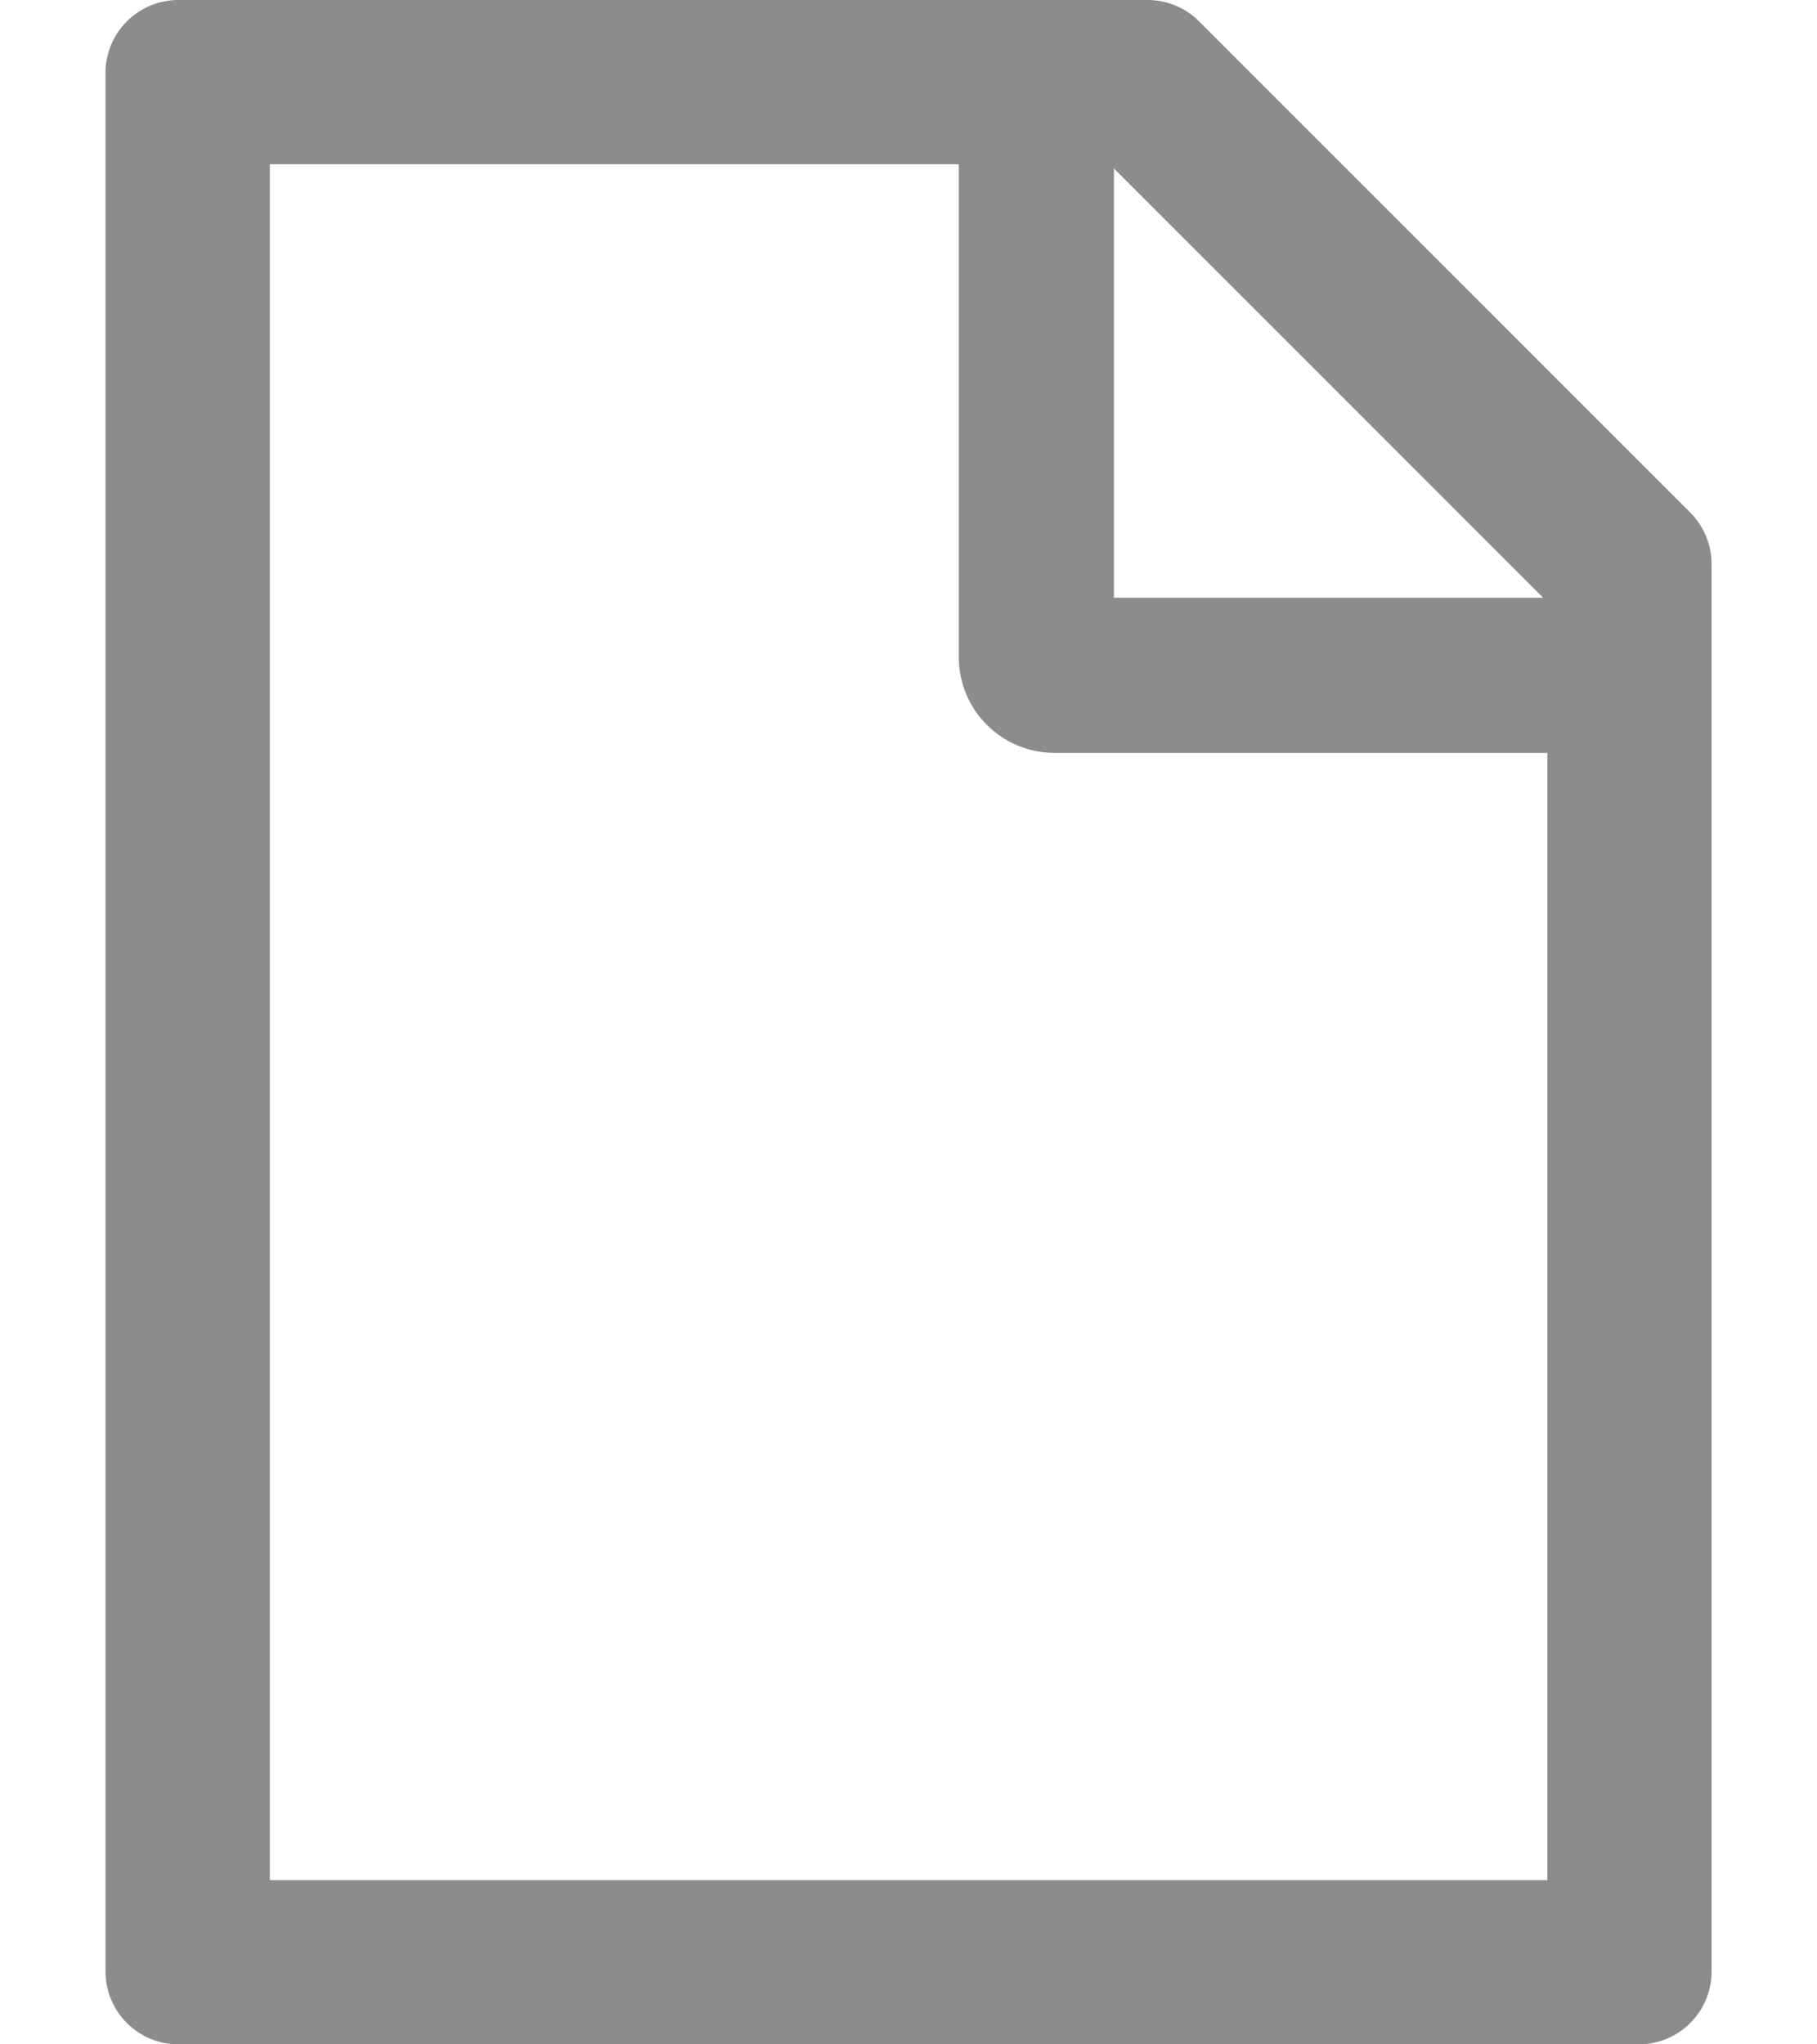 <svg width="16" height="18" viewBox="0 0 16 18" fill="none" xmlns="http://www.w3.org/2000/svg">
<path d="M14.883 4.512L10.56 0.189C10.44 0.068 10.277 0 10.106 0H1.572C1.216 0 0.929 0.287 0.929 0.643V17.357C0.929 17.713 1.216 18 1.572 18H14.429C14.785 18 15.072 17.713 15.072 17.357V4.968C15.072 4.797 15.004 4.633 14.883 4.512ZM13.589 5.263H9.809V1.483L13.589 5.263ZM13.626 16.554H2.376V1.446H8.443V5.786C8.443 6.009 8.531 6.224 8.69 6.382C8.848 6.541 9.063 6.629 9.286 6.629H13.626V16.554Z" fill="#8C8C8C"/>
</svg>
